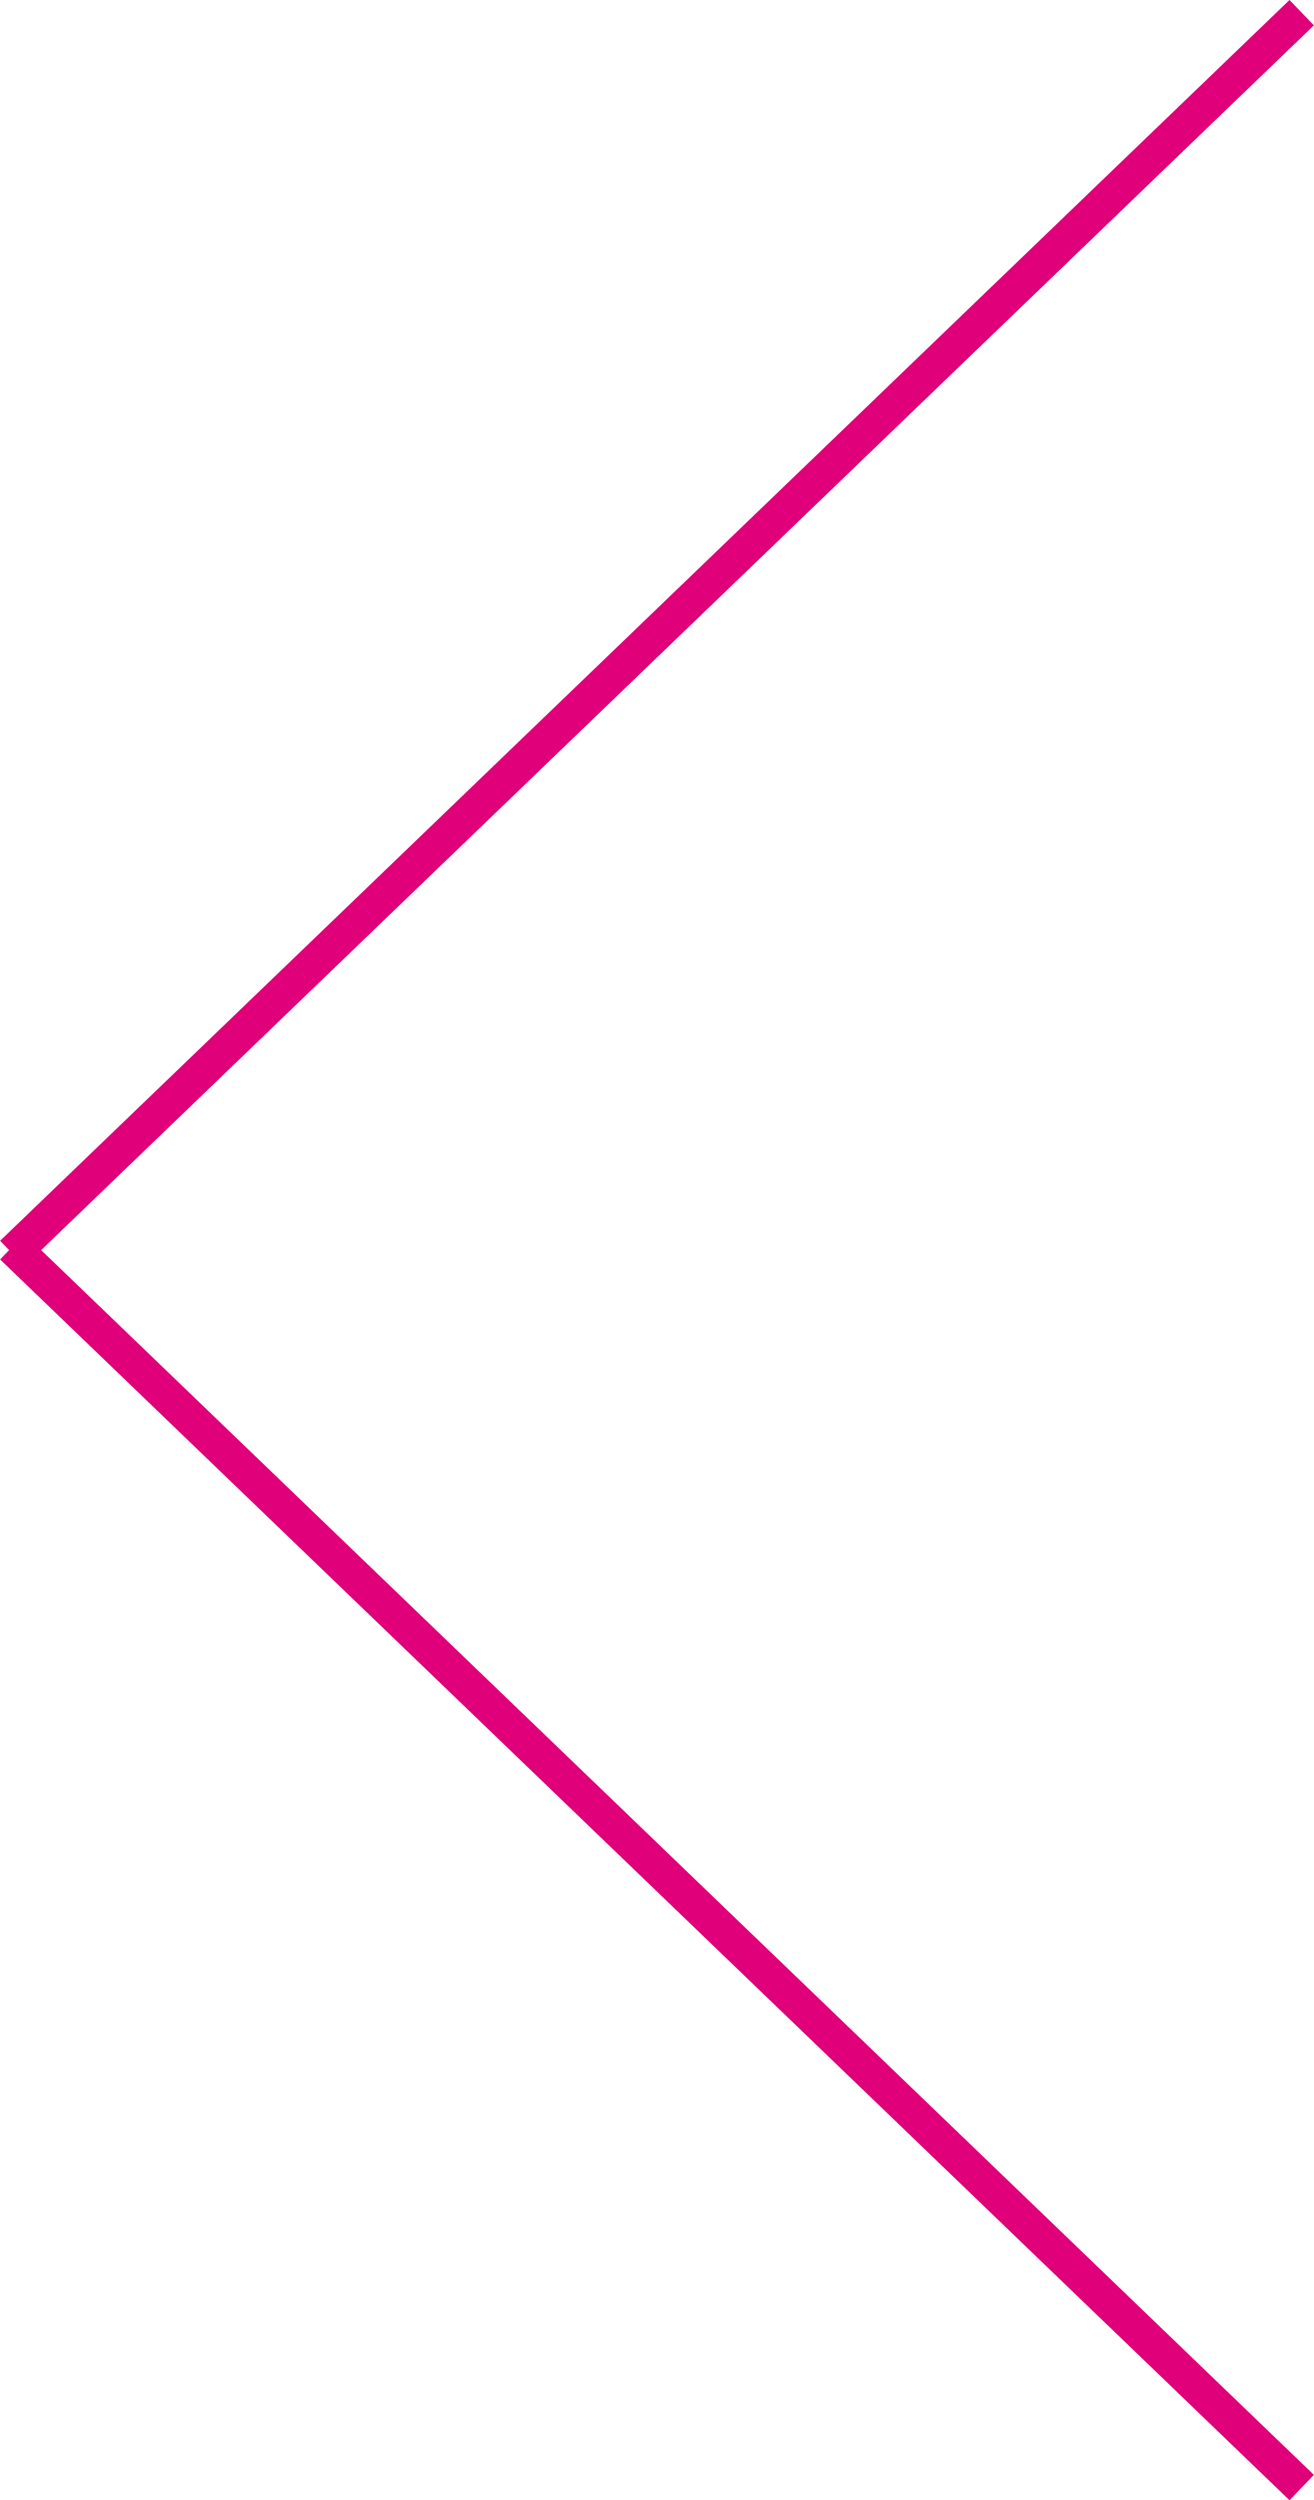 <svg xmlns="http://www.w3.org/2000/svg" viewBox="0 0 37.36 71.05"><defs><style>.cls-1{fill:#e0007a;stroke:#e0007a;stroke-miterlimit:10;}</style></defs><title>arrow_left</title><g id="Layer_2" data-name="Layer 2"><g id="artwork"><line class="cls-1" x1="37.01" y1="0.36" x2="0.35" y2="35.62"/><line class="cls-1" x1="37.01" y1="70.69" x2="0.35" y2="35.43"/></g></g></svg>